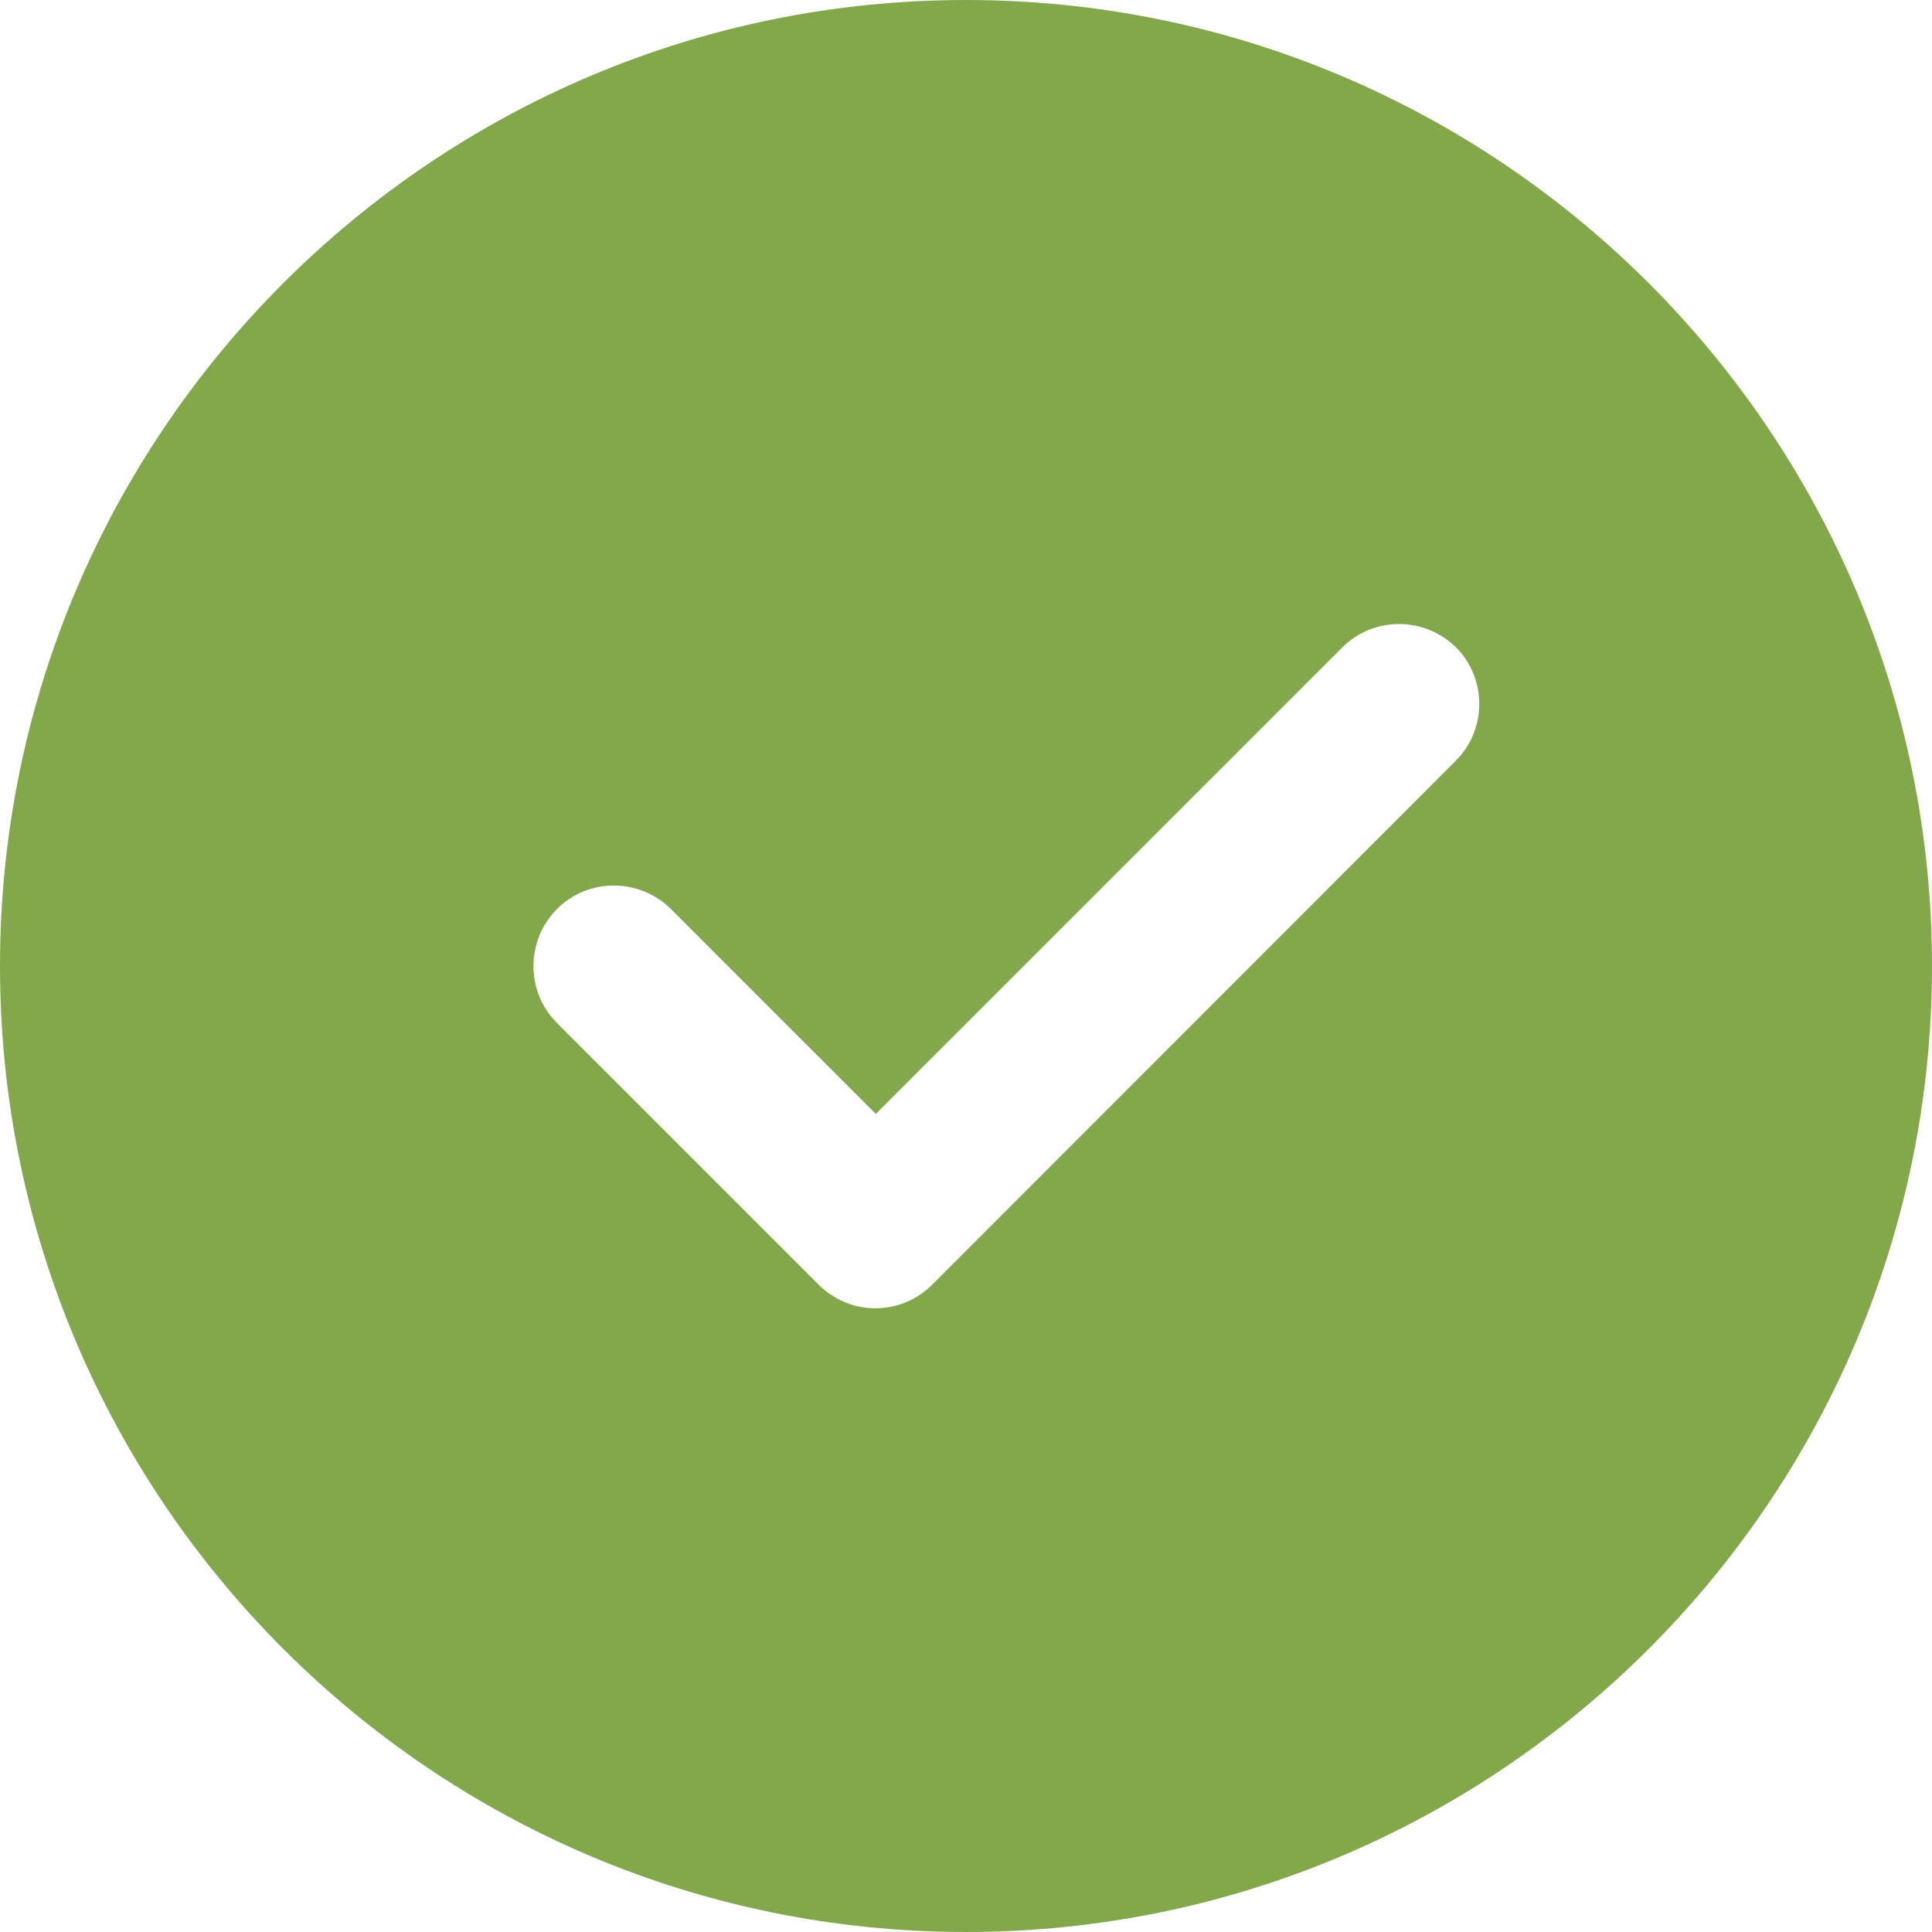 <?xml version="1.0" encoding="UTF-8"?> <!-- Generator: Adobe Illustrator 25.2.3, SVG Export Plug-In . SVG Version: 6.00 Build 0) --> <svg xmlns="http://www.w3.org/2000/svg" xmlns:xlink="http://www.w3.org/1999/xlink" version="1.1" id="bold" x="0px" y="0px" viewBox="0 0 512 512" style="enable-background:new 0 0 512 512;" xml:space="preserve"> <style type="text/css"> .st0{fill:#83A84C;} </style> <path class="st0" d="M256,0C114.8,0,0,114.8,0,256s114.8,256,256,256s256-114.8,256-256S397.2,0,256,0z M385.7,201.7L247.1,340.4 c-4.2,4.2-9.6,6.3-15.1,6.3c-5.5,0-10.9-2.1-15.1-6.3l-69.3-69.3c-8.3-8.3-8.3-21.8,0-30.2c8.3-8.3,21.8-8.3,30.2,0l54.3,54.3 l123.6-123.6c8.3-8.3,21.8-8.3,30.2,0C394.1,179.9,394.1,193.4,385.7,201.7L385.7,201.7z"></path> </svg> 